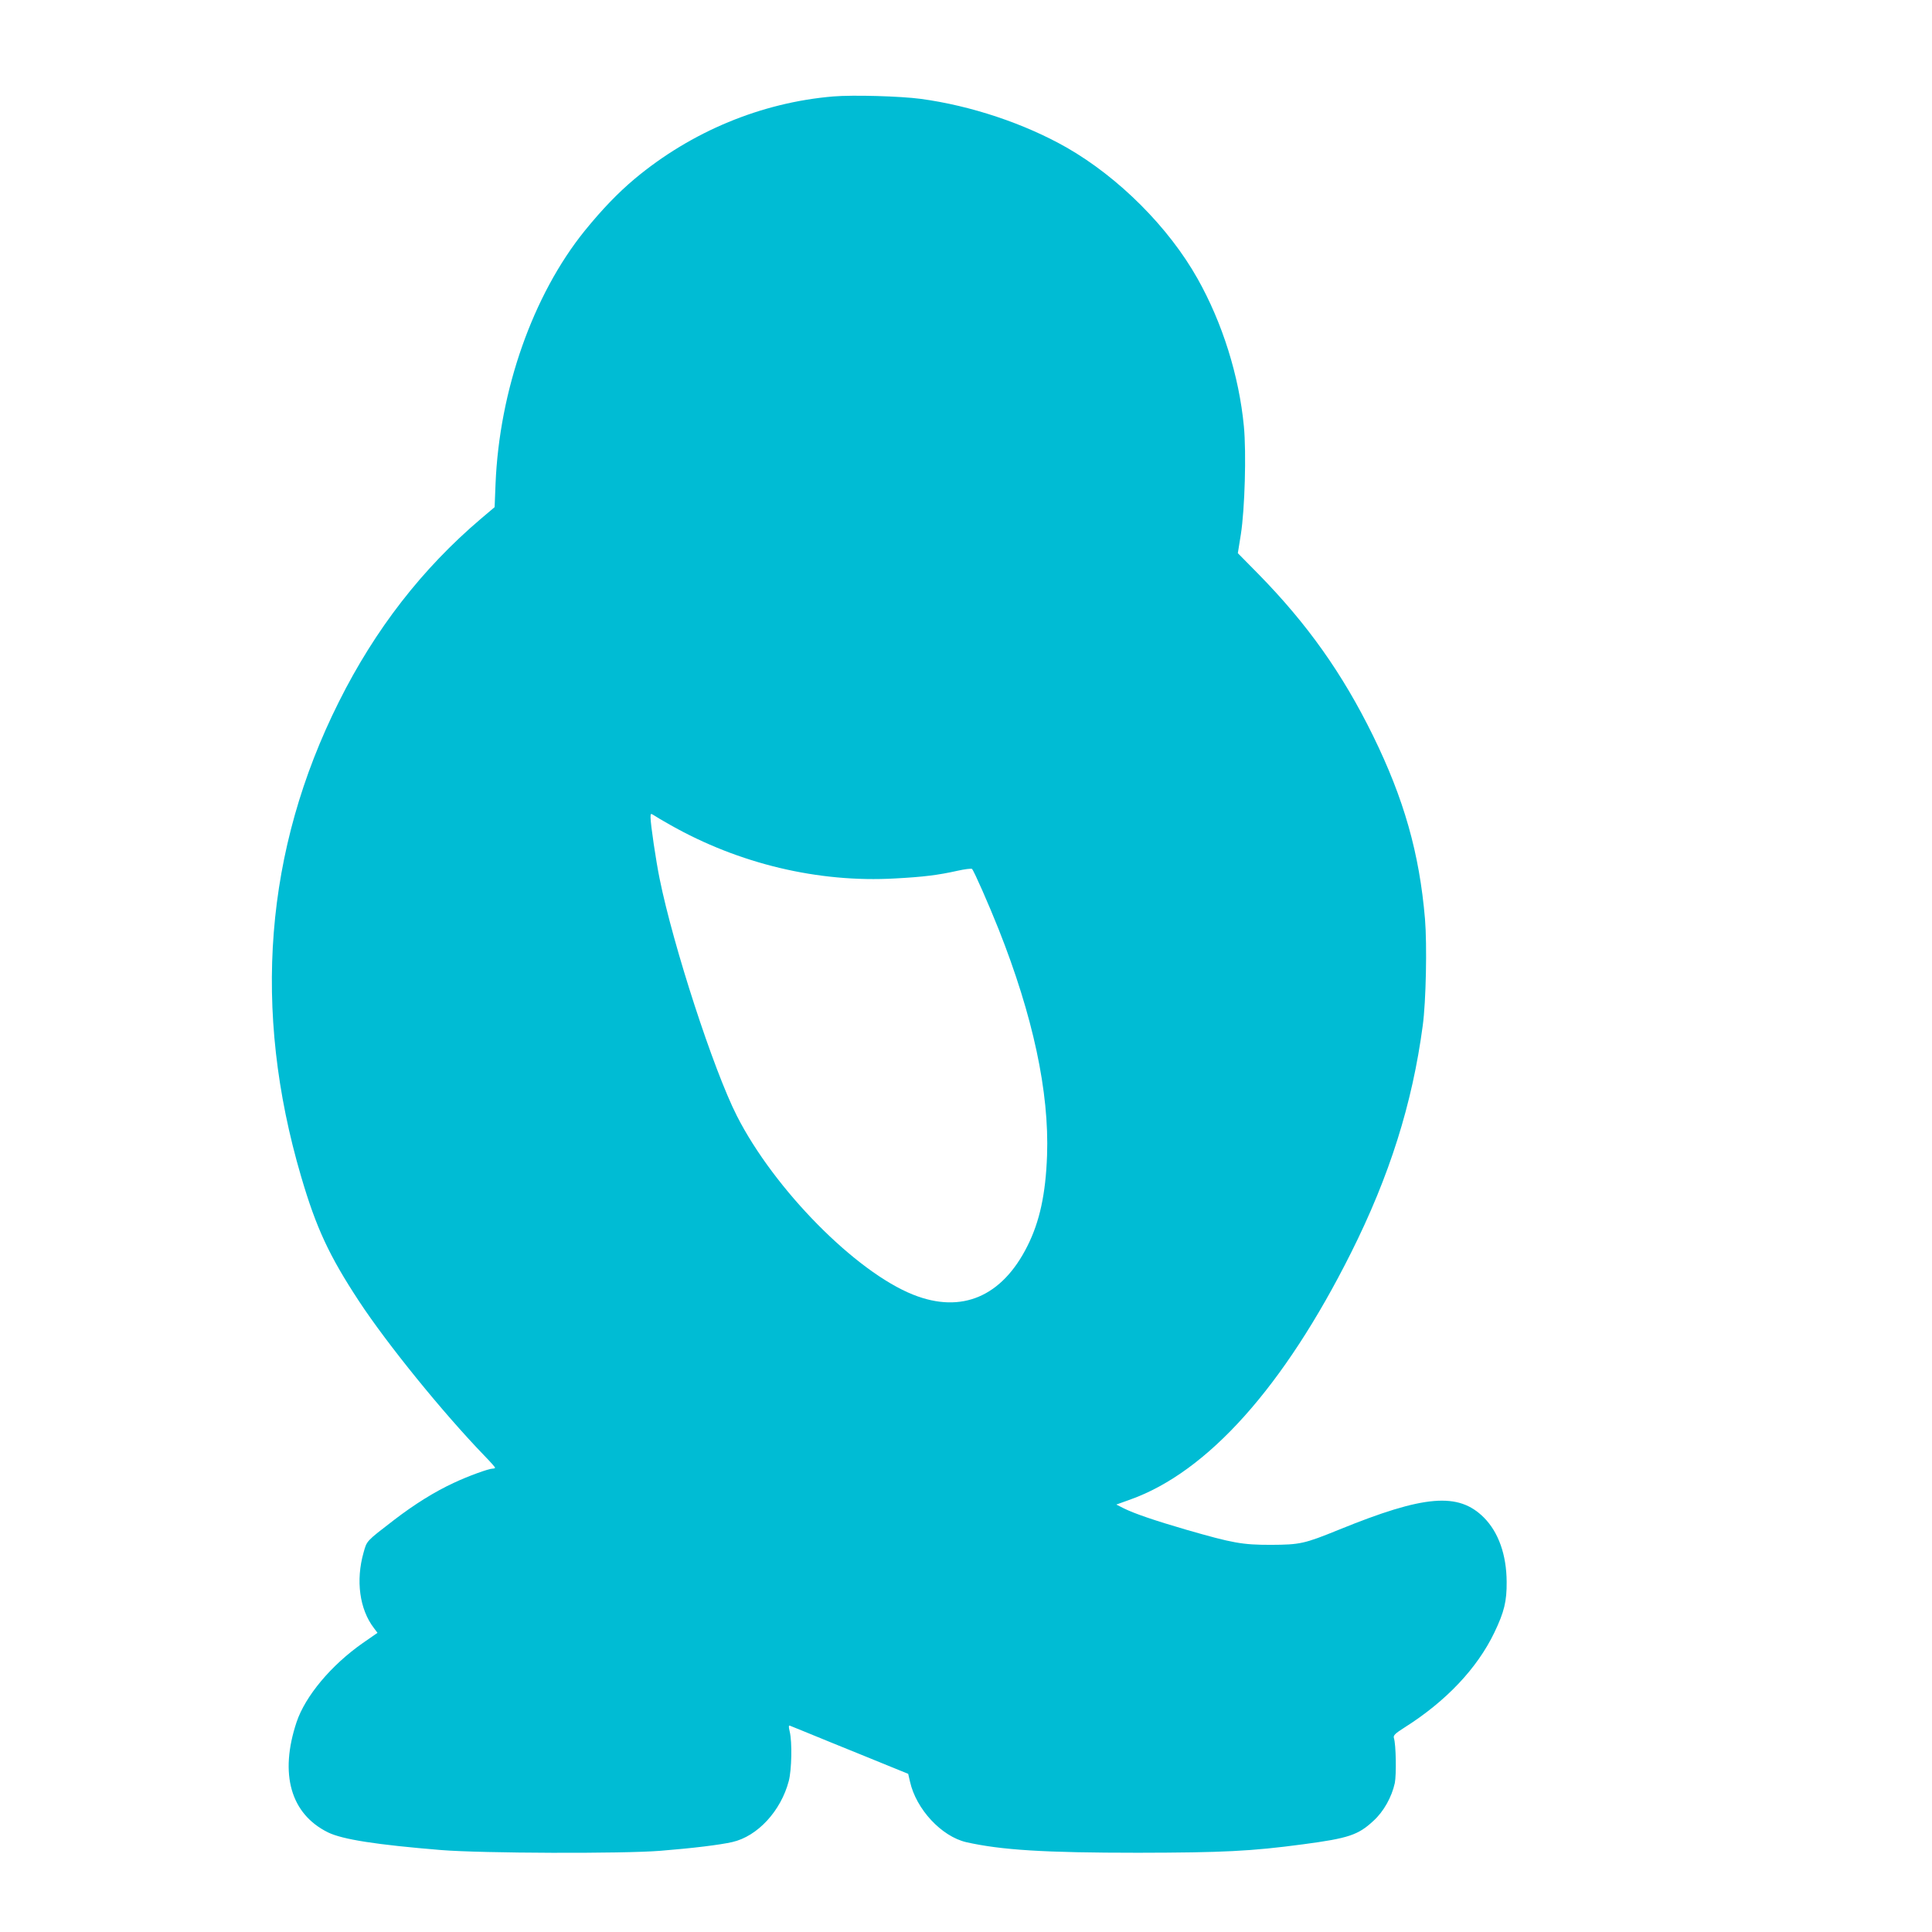 <?xml version="1.0" standalone="no"?>
<!DOCTYPE svg PUBLIC "-//W3C//DTD SVG 20010904//EN"
 "http://www.w3.org/TR/2001/REC-SVG-20010904/DTD/svg10.dtd">
<svg version="1.0" xmlns="http://www.w3.org/2000/svg"
 width="1280pt" height="1280pt" viewBox="0 0 1280 1280"
 preserveAspectRatio="xMidYMid meet">
<g transform="translate(0,1280) scale(0.1,-0.1)"
fill="#00bcd4" stroke="none">
<path d="M5520 12161 c-475 -40 -939 -232 -1314 -545 -110 -92 -217 -203 -333
-346 -342 -424 -565 -1056 -590 -1678 l-6 -152 -91 -77 c-389 -331 -700 -731
-941 -1213 -491 -981 -575 -2039 -250 -3145 100 -341 186 -525 383 -825 188
-286 556 -739 828 -1021 41 -42 74 -79 74 -83 0 -3 -7 -6 -16 -6 -26 0 -164
-50 -259 -95 -125 -58 -257 -140 -394 -245 -186 -143 -180 -137 -202 -215 -53
-186 -27 -377 68 -501 l24 -32 -98 -68 c-210 -147 -380 -351 -438 -523 -115
-345 -39 -609 208 -731 96 -47 322 -82 749 -117 272 -22 1204 -25 1453 -5 213
17 394 39 477 58 167 38 322 206 374 405 19 73 23 257 6 327 -8 32 -7 42 1 39
7 -3 134 -54 282 -115 149 -60 322 -131 386 -157 l116 -47 12 -52 c41 -183
209 -363 373 -401 232 -52 517 -70 1138 -70 562 1 749 10 1093 56 301 40 365
61 467 156 68 62 121 158 141 250 11 57 8 254 -6 298 -5 17 6 29 69 69 276
174 483 393 597 631 65 136 82 206 81 335 -1 179 -54 328 -150 425 -169 170
-395 151 -962 -80 -229 -93 -256 -99 -450 -100 -190 0 -251 11 -560 100 -213
62 -344 107 -415 142 l-49 25 92 33 c513 183 1018 747 1463 1635 255 509 406
987 475 1505 22 161 29 534 15 706 -37 437 -140 798 -345 1216 -202 411 -434
738 -757 1068 l-138 140 20 125 c26 166 37 539 20 716 -32 334 -142 685 -307
978 -191 340 -522 671 -868 869 -278 158 -632 277 -966 322 -136 18 -446 27
-580 16z m-1080 -4826 c455 -258 982 -384 1490 -355 186 10 285 22 414 51 49
11 92 16 96 12 14 -15 111 -236 176 -399 228 -575 336 -1079 321 -1499 -9
-255 -49 -439 -130 -600 -168 -336 -436 -450 -756 -323 -383 152 -922 699
-1169 1185 -155 305 -422 1126 -512 1572 -24 117 -60 361 -60 405 0 27 1 28
23 14 12 -8 60 -37 107 -63z"/>
</g>
</svg>
